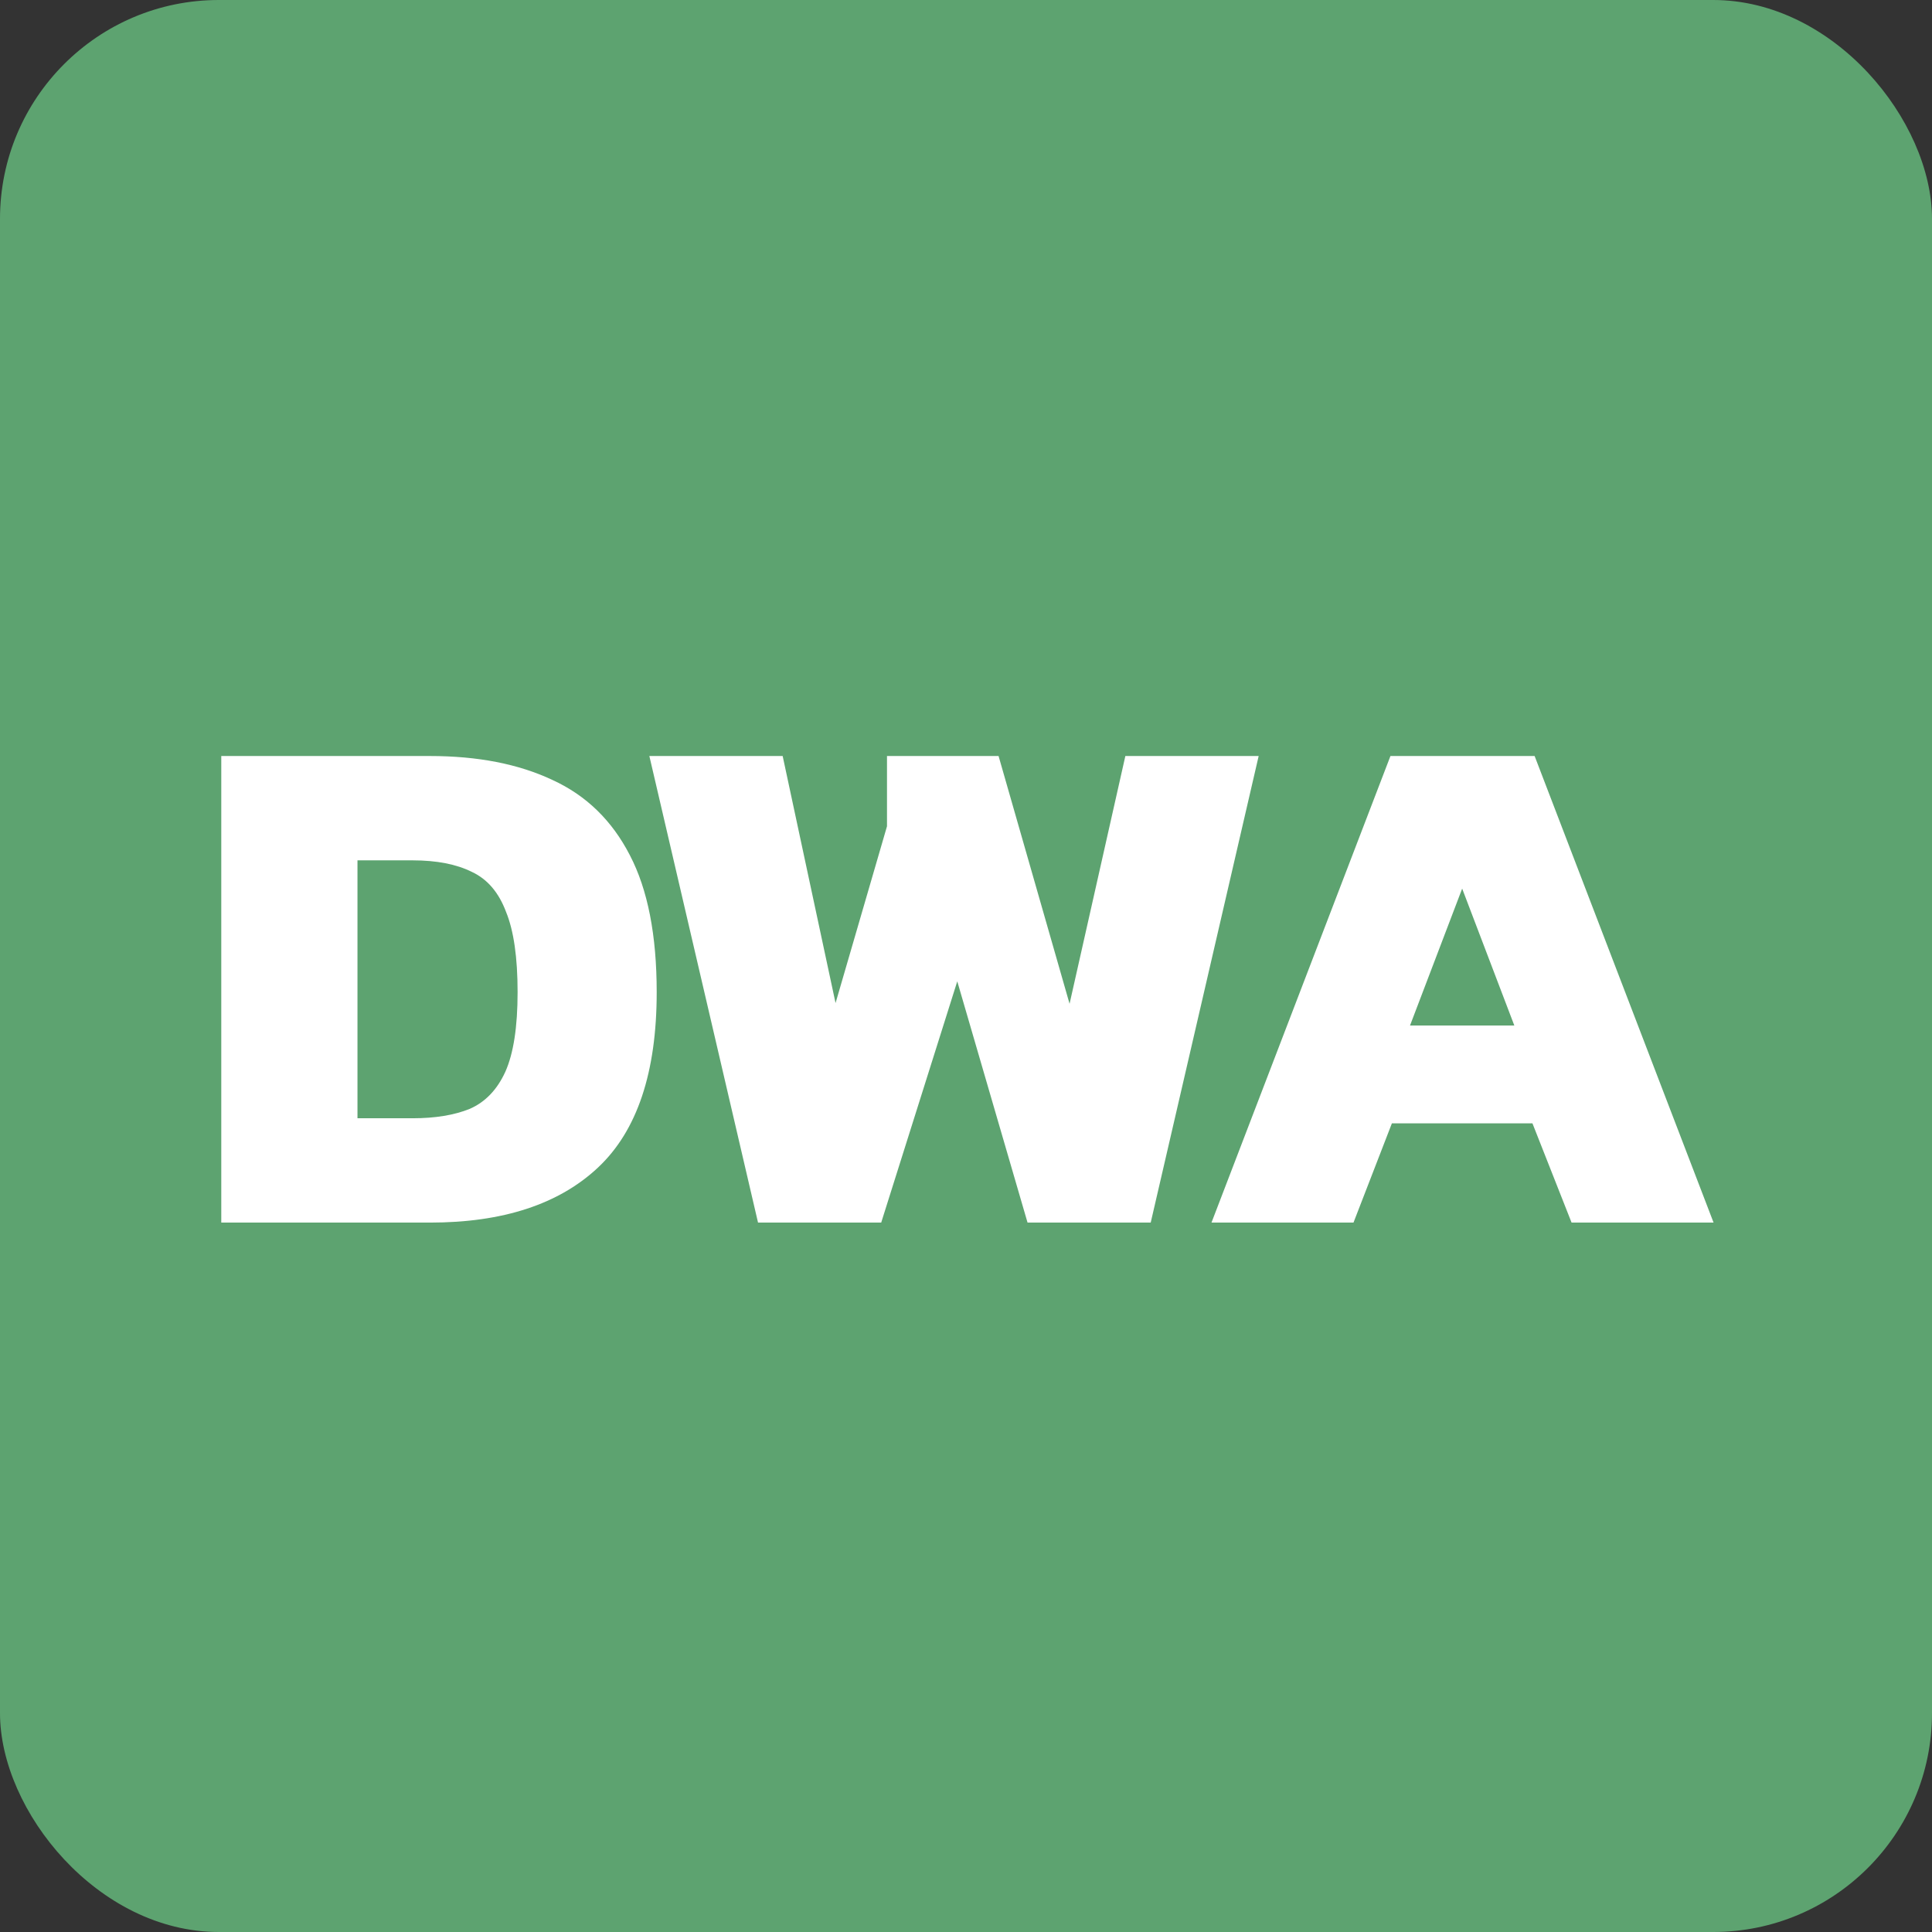 <svg width="256" height="256" viewBox="0 0 256 256" fill="none" xmlns="http://www.w3.org/2000/svg">
<rect x="0" y="0" width="256" height="256" fill="#333333" stroke="none"/>
<g clip-path="url(#clip0_1_2)">
<rect width="256" height="256" rx="29" fill="#5DA370"/>
<path d="M29.32 162V100.176H56.968C63.304 100.176 68.712 101.232 73.192 103.344C77.672 105.392 81.096 108.72 83.464 113.328C85.832 117.872 87.016 123.92 87.016 131.472C87.016 142.096 84.424 149.84 79.24 154.704C74.056 159.568 66.632 162 56.968 162H29.32ZM47.368 148.176H54.664C57.672 148.176 60.2 147.76 62.248 146.928C64.296 146.032 65.864 144.4 66.952 142.032C68.04 139.6 68.584 136.08 68.584 131.472C68.584 126.864 68.072 123.312 67.048 120.816C66.088 118.256 64.584 116.496 62.536 115.536C60.488 114.512 57.864 114 54.664 114H47.368V148.176ZM100.443 162L86.043 100.176H103.707L110.715 132.912L117.531 109.488V100.176H132.315L141.723 133.008L149.115 100.176H166.779L152.475 162H136.155L126.843 130.032L116.763 162H100.443ZM160.529 162L184.241 100.176H203.345L227.057 162H208.241L203.057 148.848H184.433L179.345 162H160.529ZM186.833 135.888H200.657L193.745 117.744L186.833 135.888Z" fill="white"/>
</g>
<defs>
<clipPath id="clip0_1_2">
<rect width="256" height="256" fill="white"/>
</clipPath>
</defs>
</svg>
